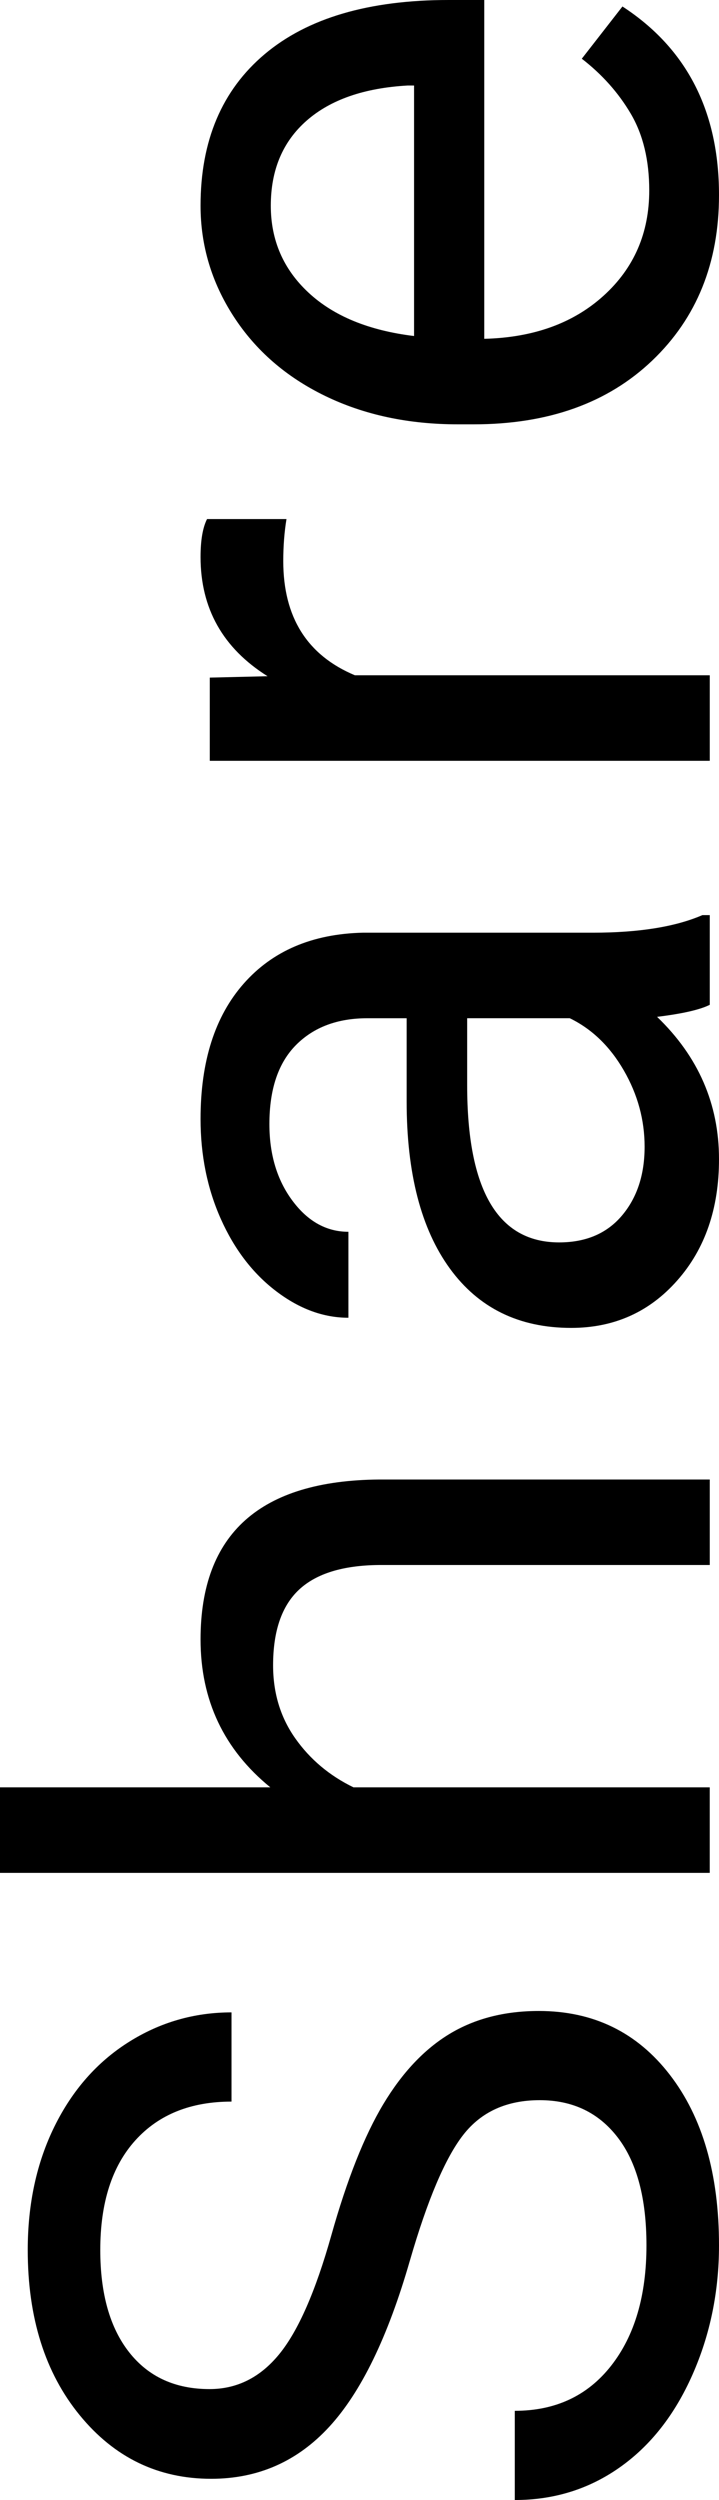 <?xml version="1.0" encoding="UTF-8"?><svg id="_レイヤー_1" xmlns="http://www.w3.org/2000/svg" width="29.19" height="101.466" viewBox="0 0 29.19 101.466"><path d="M16.64,91.749c-.888,3.09-1.979,5.338-3.273,6.744-1.294,1.407-2.892,2.111-4.793,2.111-2.151,0-3.93-.86-5.337-2.58-1.407-1.719-2.111-3.955-2.111-6.706,0-1.876.363-3.549,1.088-5.019.726-1.47,1.726-2.607,3.001-3.414s2.67-1.211,4.184-1.211v3.621c-1.657,0-2.959.525-3.907,1.576-.947,1.051-1.421,2.532-1.421,4.446,0,1.775.392,3.161,1.175,4.155.784.994,1.87,1.491,3.261,1.491,1.115,0,2.058-.472,2.829-1.417.771-.943,1.475-2.551,2.114-4.82.639-2.271,1.343-4.046,2.112-5.328s1.667-2.232,2.692-2.852c1.026-.619,2.232-.929,3.62-.929,2.215,0,3.987.862,5.319,2.589,1.331,1.726,1.997,4.033,1.997,6.922,0,1.877-.359,3.628-1.078,5.253-.719,1.626-1.703,2.88-2.955,3.762-1.25.882-2.67,1.322-4.258,1.322v-3.62c1.65,0,2.955-.61,3.911-1.829.957-1.22,1.435-2.849,1.435-4.888,0-1.9-.387-3.357-1.162-4.371-.775-1.013-1.832-1.52-3.171-1.52s-2.373.47-3.104,1.407c-.732.938-1.454,2.64-2.167,5.103Z"/><path d="M10.975,72.541c-1.888-1.539-2.833-3.54-2.833-6.004,0-4.289,2.42-6.453,7.26-6.49h13.413v3.47h-13.432c-1.463.014-2.545.348-3.246,1.004-.7.657-1.05,1.68-1.05,3.067,0,1.126.3,2.114.9,2.964.6.852,1.388,1.514,2.364,1.989h14.463v3.471H0v-3.471h10.975Z"/><path d="M28.815,40.781c-.399.2-1.112.363-2.139.488,1.677,1.613,2.514,3.539,2.514,5.778,0,2.001-.564,3.643-1.697,4.924-1.131,1.282-2.566,1.923-4.305,1.923-2.113,0-3.756-.803-4.925-2.41-1.169-1.607-1.754-3.868-1.754-6.782v-3.376h-1.595c-1.213,0-2.179.363-2.898,1.088-.719.726-1.079,1.794-1.079,3.208,0,1.238.313,2.276.938,3.113.625.839,1.382,1.258,2.27,1.258v3.489c-1.013,0-1.991-.359-2.936-1.079-.944-.719-1.691-1.694-2.242-2.927-.55-1.231-.825-2.585-.825-4.062,0-2.338.584-4.17,1.754-5.496s2.78-2.014,4.831-2.064h9.342c1.863,0,3.346-.237,4.446-.713h.3v3.64ZM26.17,46.541c0-1.088-.281-2.12-.844-3.096-.563-.976-1.295-1.682-2.195-2.12h-4.165v2.72c0,4.252,1.245,6.379,3.733,6.379,1.088,0,1.938-.363,2.551-1.089.613-.725.92-1.657.92-2.795Z"/><path d="M11.631,21.066c-.087.525-.131,1.094-.131,1.707,0,2.276.969,3.821,2.908,4.634h14.407v3.471H8.517v-3.377l2.345-.056c-1.813-1.138-2.72-2.751-2.72-4.84,0-.675.087-1.188.263-1.538h3.227Z"/><path d="M29.19,7.917c0,2.752-.902,4.99-2.71,6.716s-4.224,2.589-7.251,2.589h-.638c-2.014,0-3.812-.385-5.394-1.154s-2.82-1.845-3.714-3.227-1.341-2.88-1.341-4.493c0-2.639.869-4.69,2.607-6.153,1.739-1.463,4.228-2.195,7.466-2.195h1.445v13.751c2.001-.05,3.617-.634,4.85-1.754,1.232-1.119,1.848-2.542,1.848-4.268,0-1.226-.25-2.264-.75-3.114-.5-.85-1.164-1.595-1.988-2.232l1.65-2.12c2.613,1.701,3.92,4.252,3.92,7.654ZM10.994,8.348c0,1.401.509,2.577,1.529,3.527,1.02.951,2.448,1.539,4.287,1.763V3.471h-.263c-1.764.1-3.13.575-4.099,1.426s-1.454,2.001-1.454,3.452Z"/></svg>